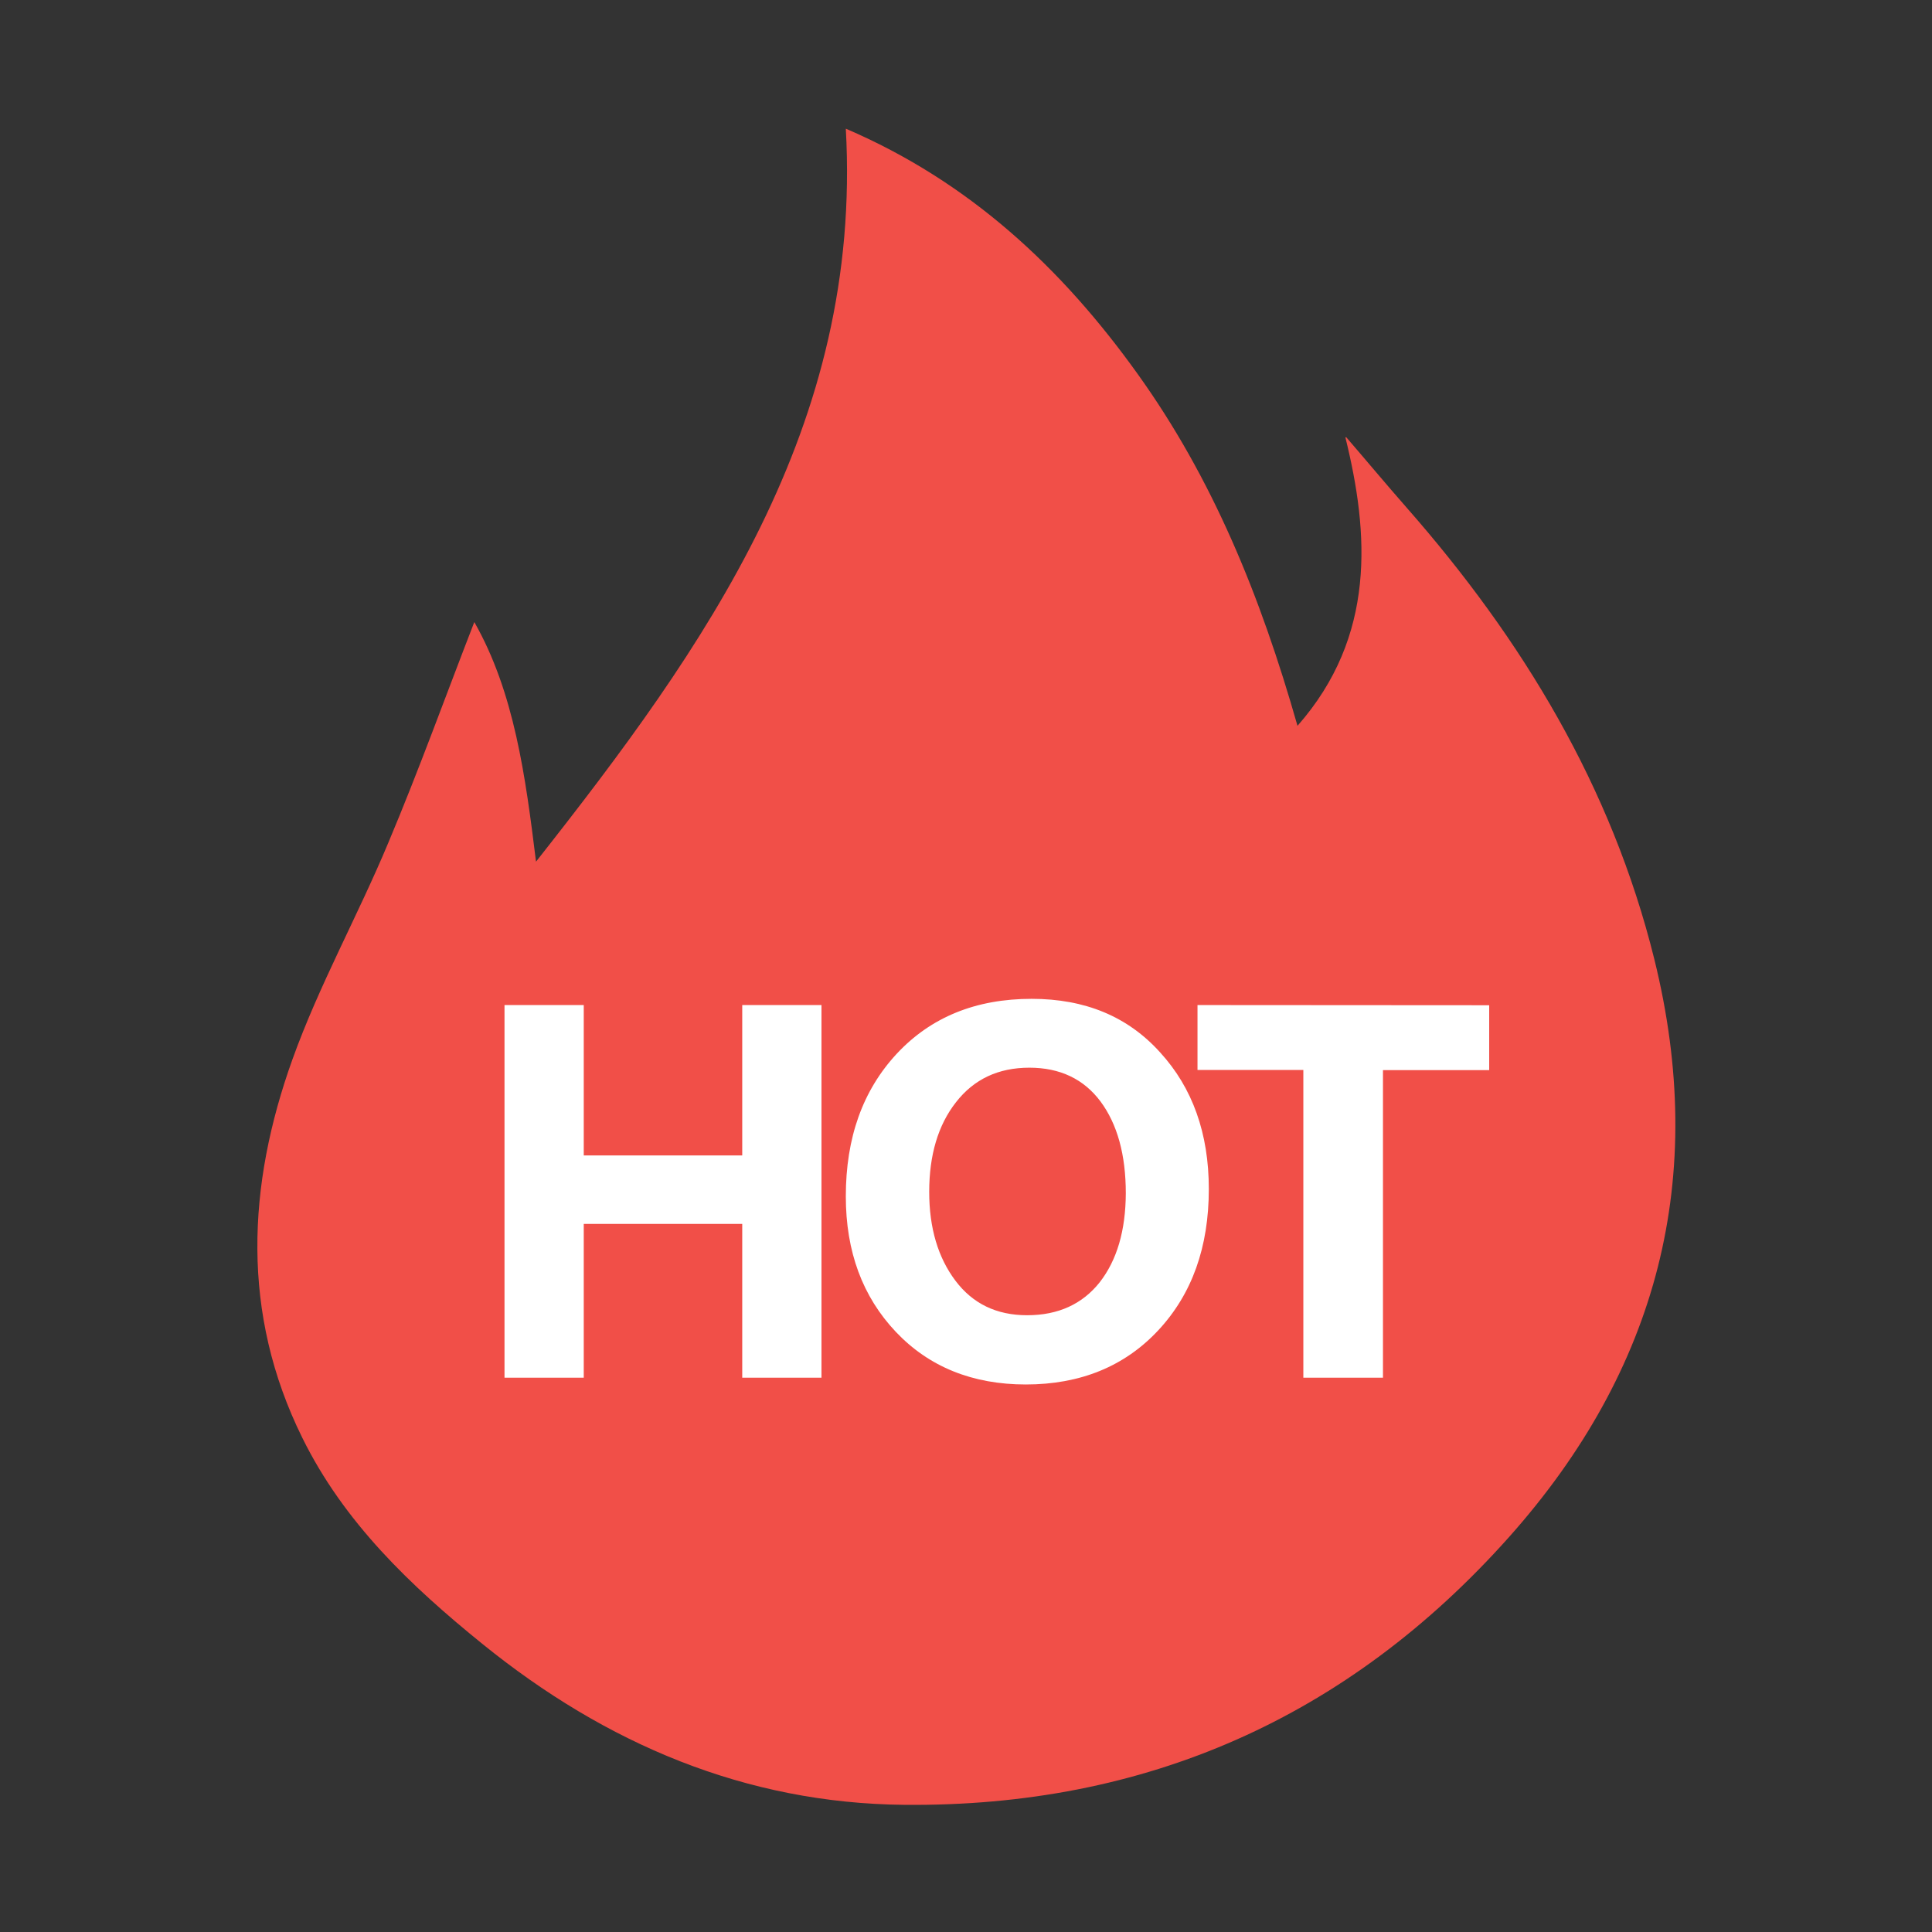 <?xml version="1.0" standalone="no"?><!DOCTYPE svg PUBLIC "-//W3C//DTD SVG 1.1//EN" "http://www.w3.org/Graphics/SVG/1.1/DTD/svg11.dtd"><svg t="1589159148634" class="icon" viewBox="0 0 1024 1024" version="1.1" xmlns="http://www.w3.org/2000/svg" p-id="4051" xmlns:xlink="http://www.w3.org/1999/xlink" width="200" height="200"><rect x="0" y="0" width="1024" height="1024" fill="#333333" stroke="none"/><defs><style type="text/css"></style></defs><path d="M251.4 329.7c21.2 37.3 27.1 81.6 32.7 127 90-114.2 173-230.5 164.2-388.5 65.5 28.1 114.4 73.8 154.6 129.9 39.7 55.3 65.1 117.4 84.8 186.6 41.8-47.5 37.9-102.1 25.4-152.8l0.4-0.2c10.7 12.4 21.2 25 32 37.3 61.5 70 108.7 148 131.3 239.3 28.6 115.6 2.1 217.6-77 306.4-85.5 95.9-192.9 143.1-320.5 141.9-84.2-0.8-158.3-32.4-223.5-85.2-38.2-30.9-73.5-64.5-95.6-109.4-32.5-65.8-29.2-133.6-5.2-200.5 14.1-39.3 34.7-76.2 50.8-114.8 16.3-38.7 30.6-78.4 45.6-117z m0 0" fill="#F14F48" p-id="4052"></path><path d="M393.4 612.4h-84v-79.7h-42v197.5h42v-81.5h84v81.5h42V532.7h-42v79.7z m153.4-83c-29.6 0-53.4 9.7-71.5 29.1-18.1 19.5-27 44.6-27 75.6 0 29.3 8.9 53.2 26.5 71.8 17.6 18.6 40.7 27.9 68.9 27.9 28.9 0 52.4-9.6 70.2-28.7 17.9-19.2 26.8-44.1 26.8-74.9 0-29.4-8.6-53.6-25.8-72.4-17.2-19.1-39.9-28.4-68.1-28.4z m36.1 150.2c-9.2 11.6-22 17.5-38.5 17.5-16.2 0-28.8-6.1-38-18.3-9.2-12.2-13.9-27.9-13.9-47.1 0-19.5 4.7-35.4 14.2-47.5 9.5-12.2 22.4-18.3 38.9-18.3 16.2 0 28.8 6 37.7 17.9 8.9 12 13.4 28.2 13.4 48.7-0.1 19.8-4.7 35.4-13.8 47.1z m51.8-146.9v34.4h56.1v163.1H733v-163h56.3v-34.4l-154.6-0.1z m0 0" fill="#FFFFFF" p-id="4053"></path></svg>